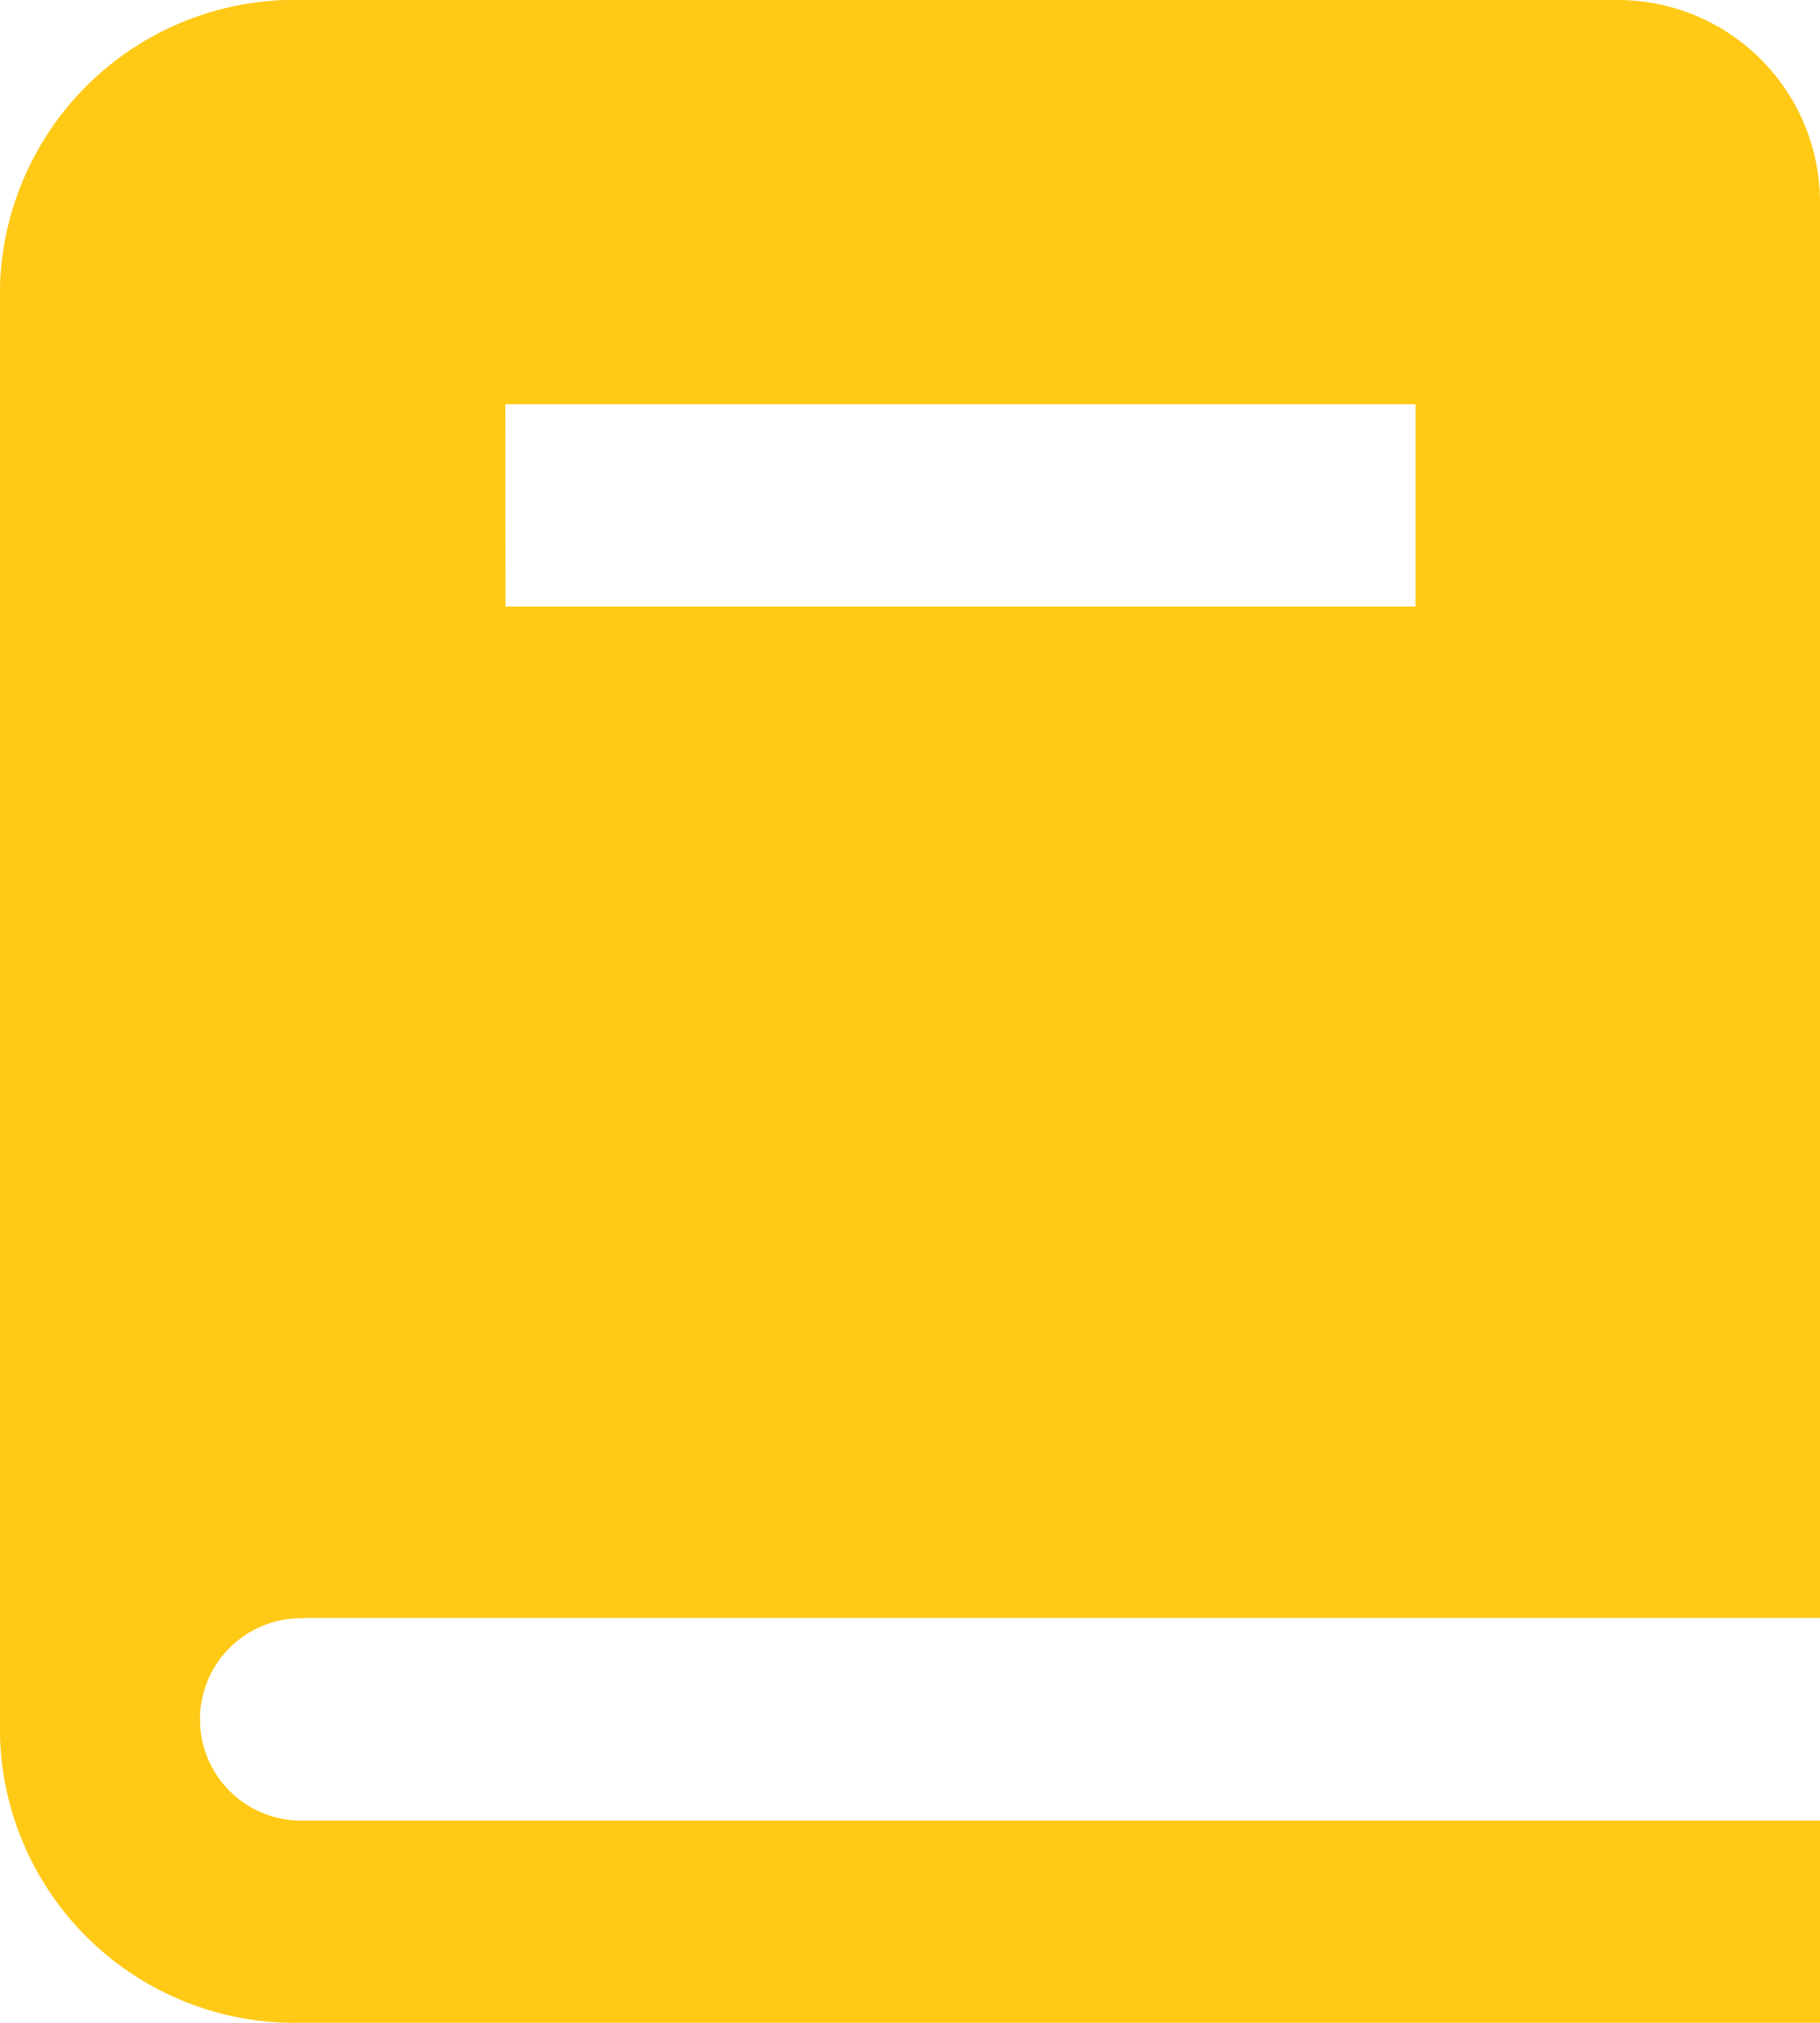 <svg xmlns="http://www.w3.org/2000/svg" width="16.316" height="18.129" viewBox="0 0 16.316 18.129">
  <g id="bxs-book" transform="translate(-24 -16)">
    <path id="패스_207" data-name="패스 207" d="M26.73,30.5H40.316V17.813A1.813,1.813,0,0,0,38.5,16H26.719A2.643,2.643,0,0,0,24,18.719v12.69a2.643,2.643,0,0,0,2.719,2.719h13.6V32.316H26.73a.907.907,0,1,1,0-1.813Zm1.8-10.877H36.69v1.813H28.532Z" fill="#ffc916"/>
  </g>
</svg>

